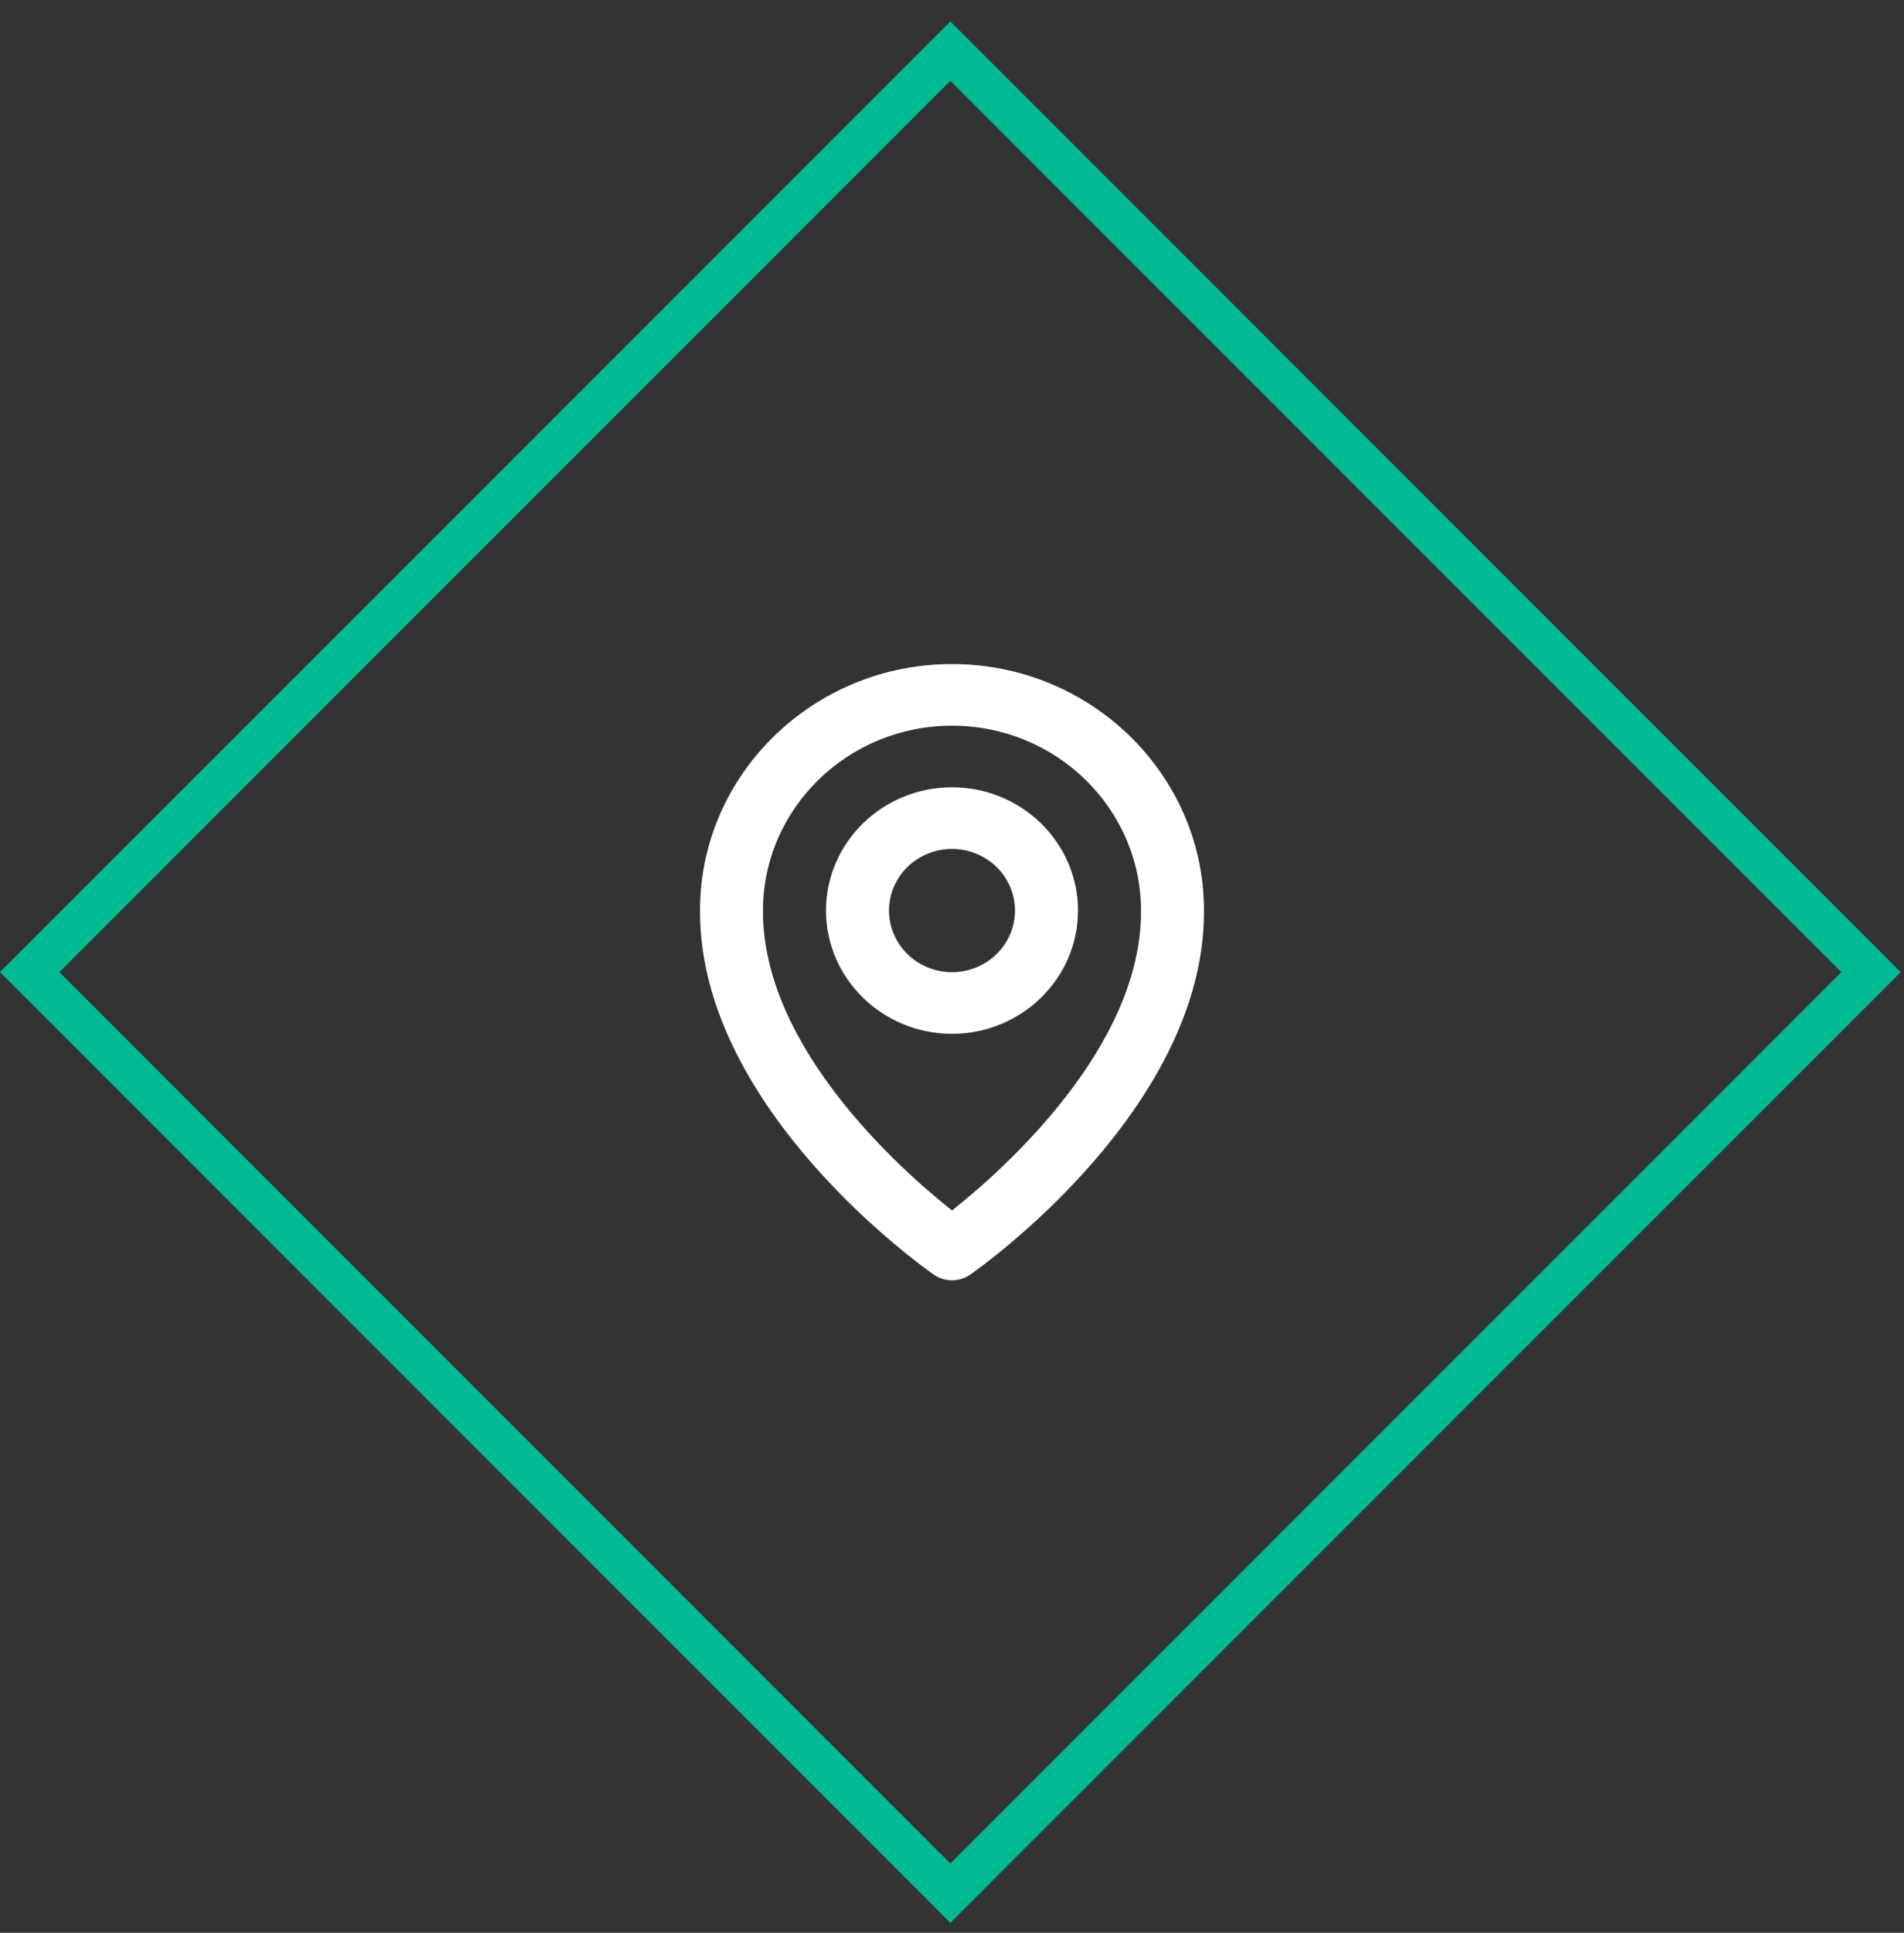 <svg width="68" height="69" viewBox="0 0 68 69" fill="none" xmlns="http://www.w3.org/2000/svg">
<rect x="0" y="0" width="68" height="69" fill="#333333" stroke="none"/>
<g id="Group 24">
<rect id="Rectangle 28" x="33.941" y="1.825" width="46.5" height="46.5" transform="rotate(45 33.941 1.825)" stroke="#00BA94" stroke-width="1.5"/>
<g id="icon">
<path d="M34 36.906C36.482 36.906 38.5 34.932 38.5 32.506C38.5 30.079 36.482 28.106 34 28.106C31.518 28.106 29.5 30.079 29.5 32.506C29.5 34.932 31.518 36.906 34 36.906ZM34 30.306C35.241 30.306 36.25 31.292 36.25 32.506C36.25 33.719 35.241 34.706 34 34.706C32.759 34.706 31.75 33.719 31.75 32.506C31.75 31.292 32.759 30.306 34 30.306Z" fill="white"/>
<path d="M33.347 45.501C33.538 45.634 33.766 45.706 34 45.706C34.234 45.706 34.462 45.634 34.653 45.501C34.995 45.265 43.032 39.59 43 32.506C43 27.654 38.962 23.706 34 23.706C29.038 23.706 25 27.654 25 32.5C24.968 39.59 33.005 45.265 33.347 45.501ZM34 25.906C37.723 25.906 40.75 28.866 40.75 32.511C40.774 37.393 35.813 41.776 34 43.214C32.188 41.775 27.226 37.391 27.25 32.506C27.25 28.866 30.277 25.906 34 25.906Z" fill="white"/>
</g>
</g>
</svg>
